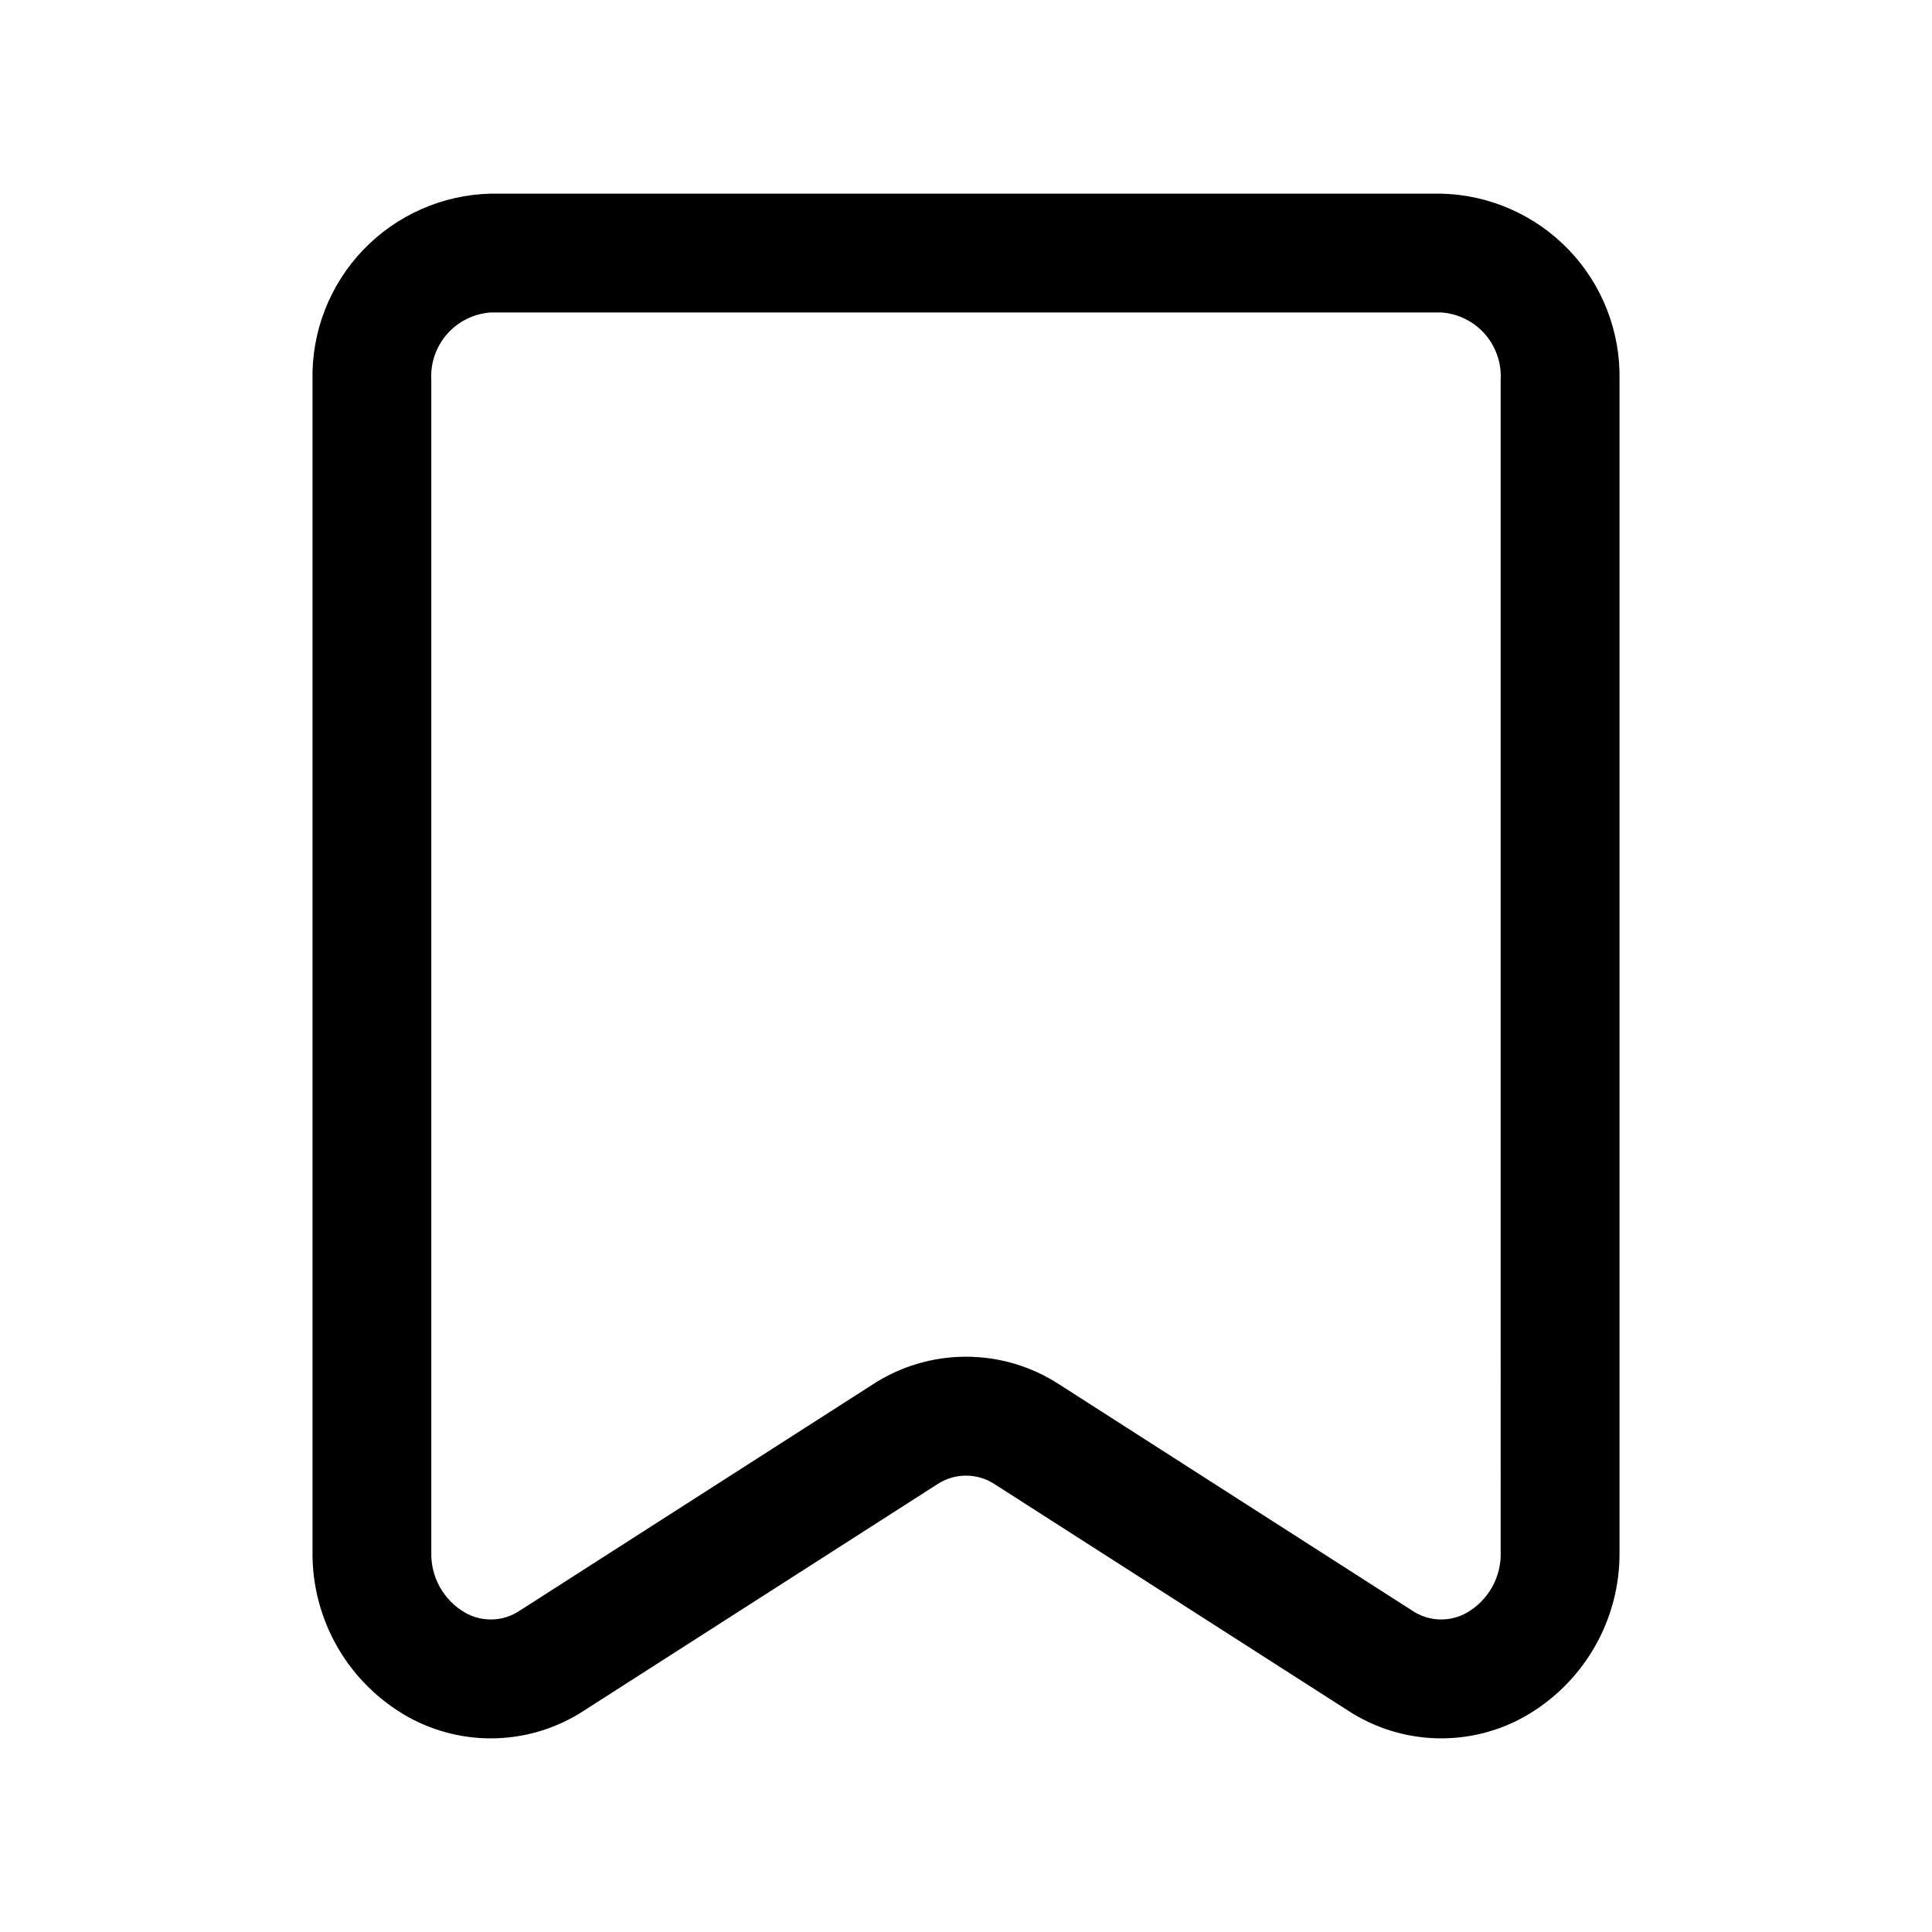 <?xml version="1.0" encoding="UTF-8"?>
<!-- Uploaded to: ICON Repo, www.svgrepo.com, Generator: ICON Repo Mixer Tools -->
<svg fill="#000000" width="800px" height="800px" version="1.1" viewBox="144 144 512 512" xmlns="http://www.w3.org/2000/svg">
 <path d="m525.95 195.32h-251.9c-12.805 0.305-24.969 5.672-33.824 14.926-8.852 9.254-13.676 21.645-13.41 34.449v310.54c-0.09 8.902 2.219 17.66 6.676 25.367 4.461 7.703 10.91 14.062 18.672 18.418 7.184 3.984 15.32 5.934 23.531 5.637 8.207-0.297 16.18-2.828 23.059-7.32l93.551-59.938c4.656-3.121 10.738-3.121 15.398 0l93.551 59.938c6.875 4.488 14.848 7.019 23.059 7.316 8.207 0.297 16.344-1.648 23.527-5.633 7.762-4.356 14.211-10.715 18.672-18.418 4.461-7.707 6.766-16.465 6.676-25.367v-310.54c0.266-12.805-4.559-25.195-13.41-34.449-8.855-9.254-21.02-14.621-33.824-14.926zm15.742 359.91h0.004c0.109 3.254-0.664 6.477-2.246 9.32-1.582 2.848-3.906 5.211-6.727 6.832-4.539 2.578-10.145 2.367-14.469-0.551l-93.551-59.953h-0.004c-7.348-4.789-15.93-7.336-24.699-7.336-8.773 0-17.355 2.547-24.703 7.336l-93.551 59.953c-4.328 2.918-9.934 3.129-14.469 0.551-2.824-1.621-5.148-3.984-6.731-6.832-1.578-2.844-2.356-6.066-2.246-9.32v-310.54c-0.258-4.453 1.25-8.828 4.199-12.18 2.945-3.348 7.094-5.398 11.547-5.707h251.9c4.453 0.309 8.602 2.359 11.551 5.707 2.945 3.352 4.453 7.727 4.195 12.18z"/>
</svg>